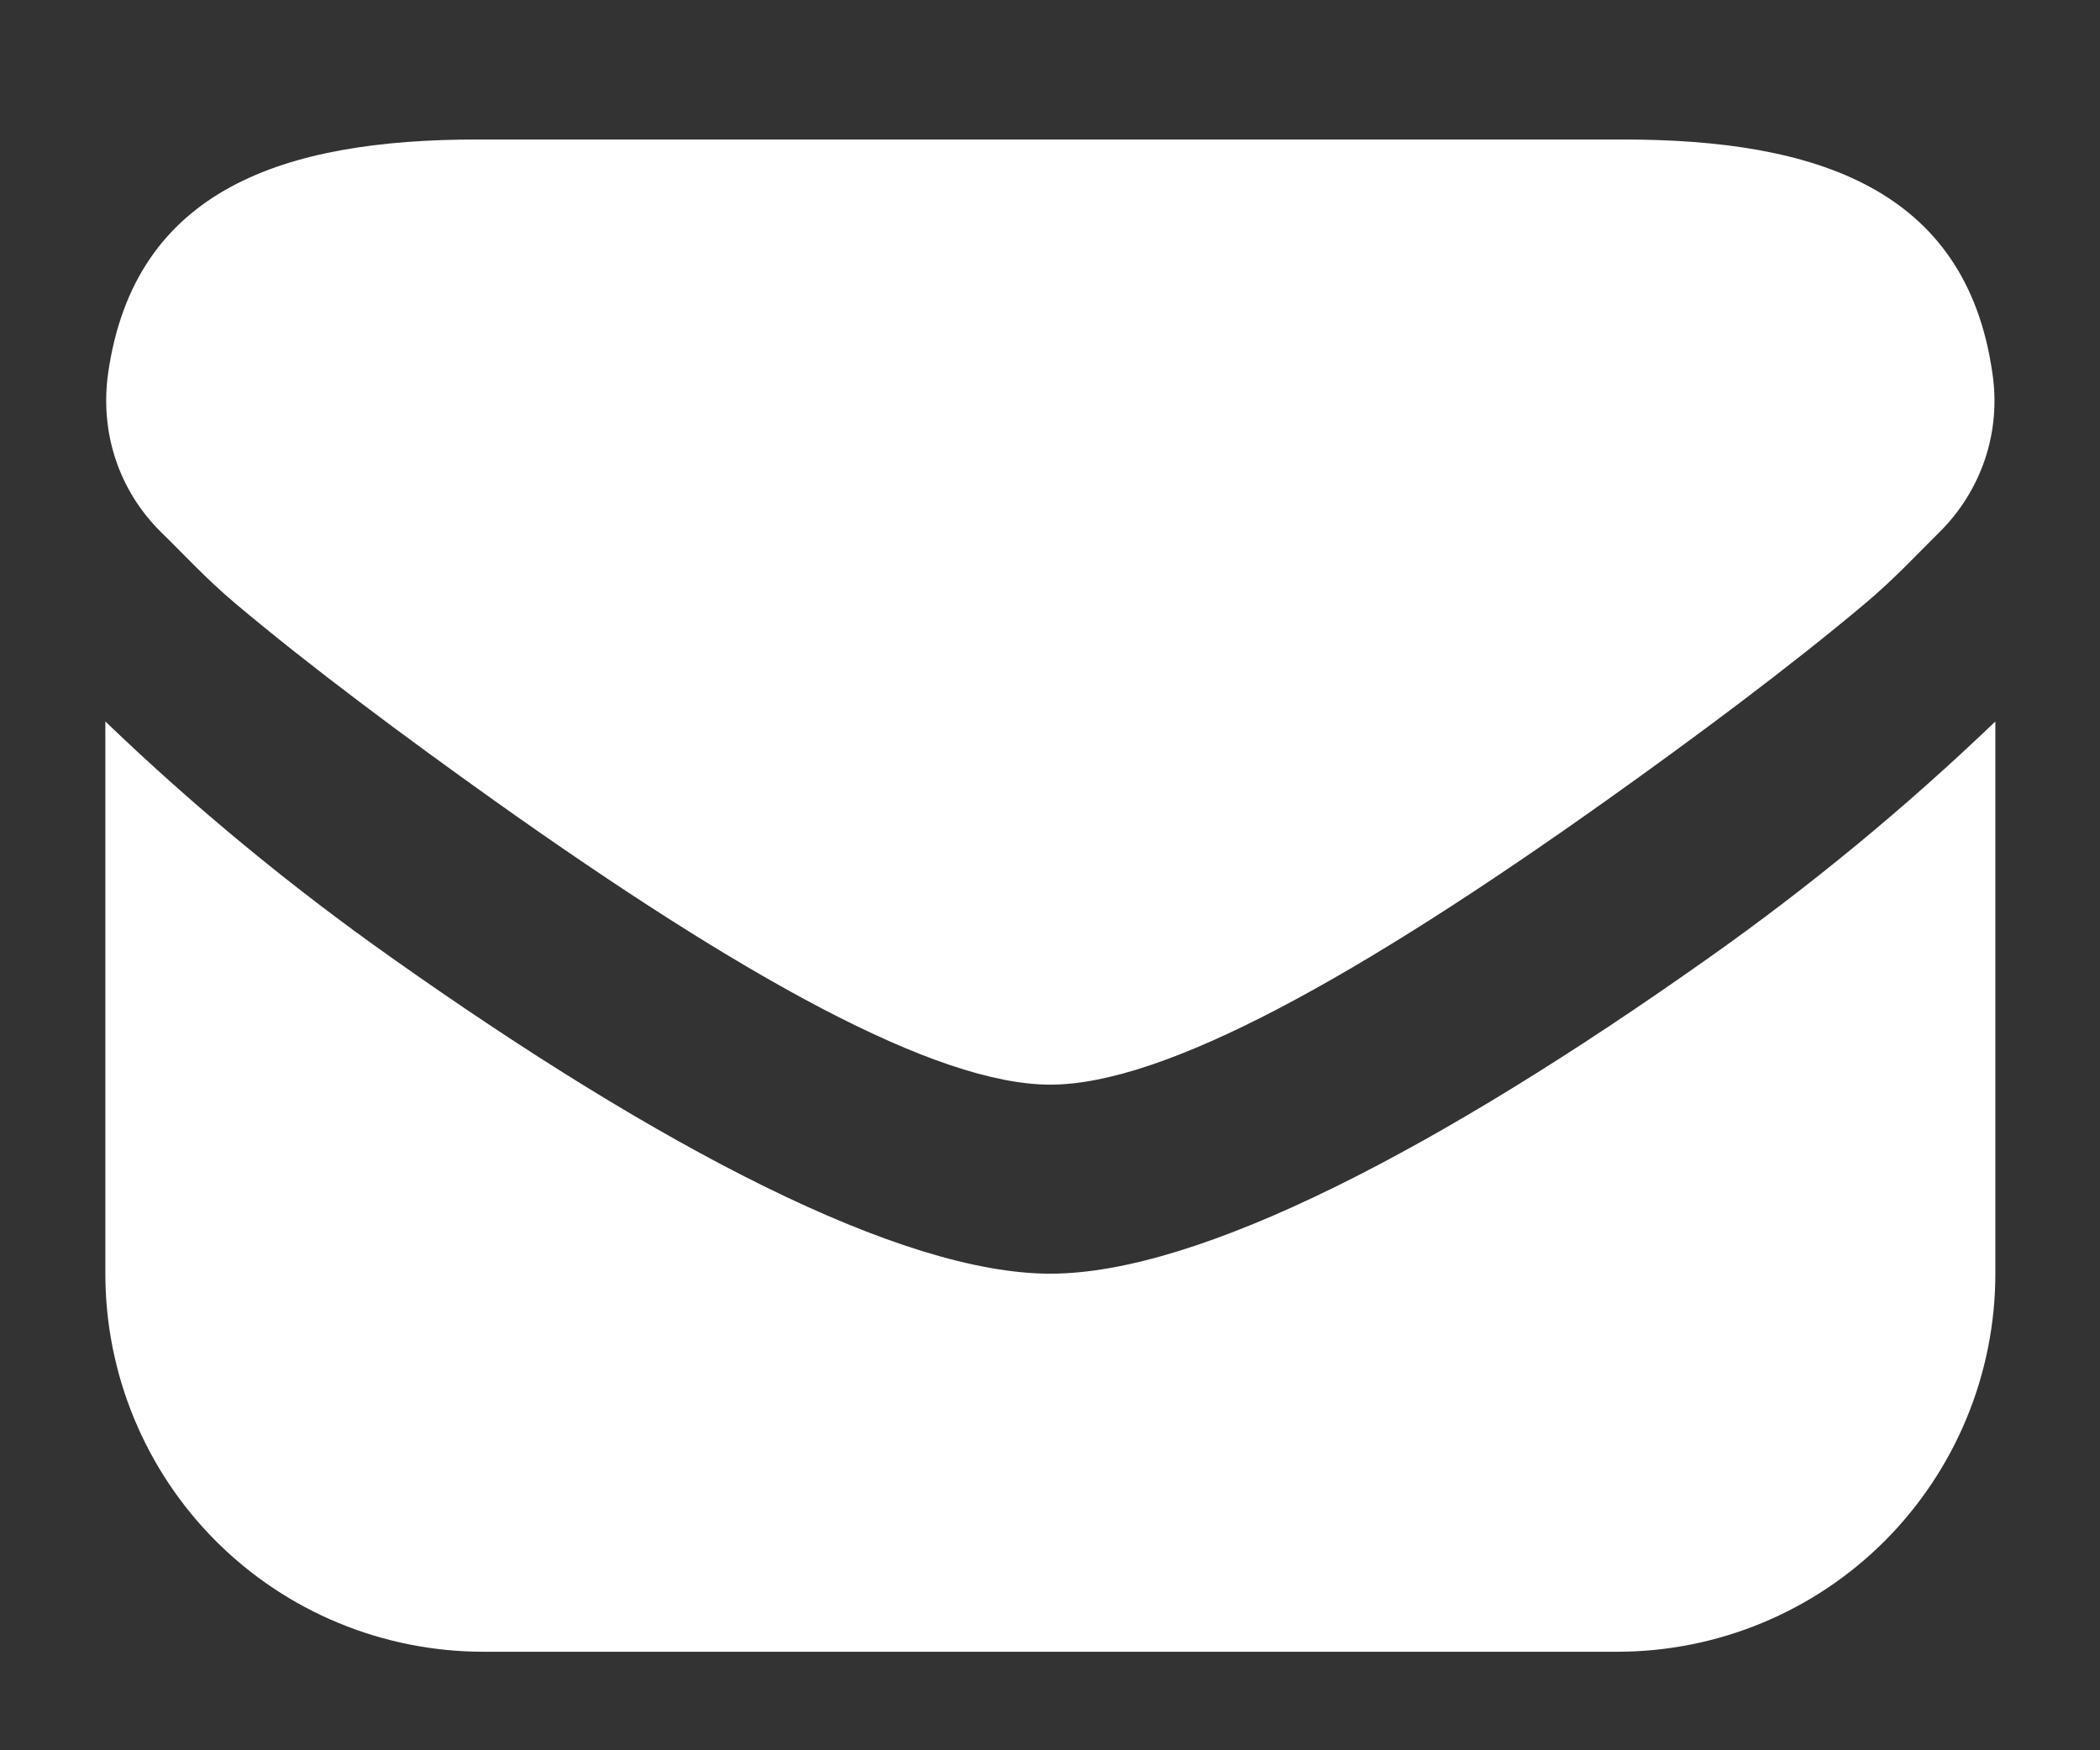 <svg width="12" height="10" viewBox="0 0 12 10" fill="none" xmlns="http://www.w3.org/2000/svg">
<rect x="0" y="0" width="12" height="10" fill="#333333" stroke="none"/>
<path d="M2.728 0.797C1.63 0.797 0.77 1.075 0.618 2.131C0.57 2.469 0.677 2.801 0.922 3.042C1.044 3.16 1.173 3.303 1.344 3.447C1.772 3.808 2.318 4.213 2.829 4.577C4.235 5.576 5.344 6.197 6.002 6.197C6.659 6.197 7.768 5.576 9.174 4.577C9.685 4.214 10.231 3.807 10.659 3.447C10.83 3.303 10.959 3.162 11.081 3.042C11.2 2.925 11.29 2.781 11.343 2.623C11.396 2.465 11.41 2.296 11.385 2.131C11.234 1.075 10.373 0.797 9.275 0.797L2.728 0.797ZM0.602 4.122V7.277C0.602 7.85 0.829 8.4 1.234 8.805C1.639 9.21 2.189 9.437 2.762 9.437H9.242C9.814 9.437 10.364 9.21 10.769 8.805C11.174 8.4 11.402 7.85 11.402 7.277V4.122C10.891 4.612 10.344 5.063 9.765 5.472C8.233 6.556 6.858 7.277 6.002 7.277C5.145 7.277 3.77 6.556 2.238 5.472C1.66 5.064 1.112 4.612 0.602 4.122Z" fill="white"/>
</svg>
